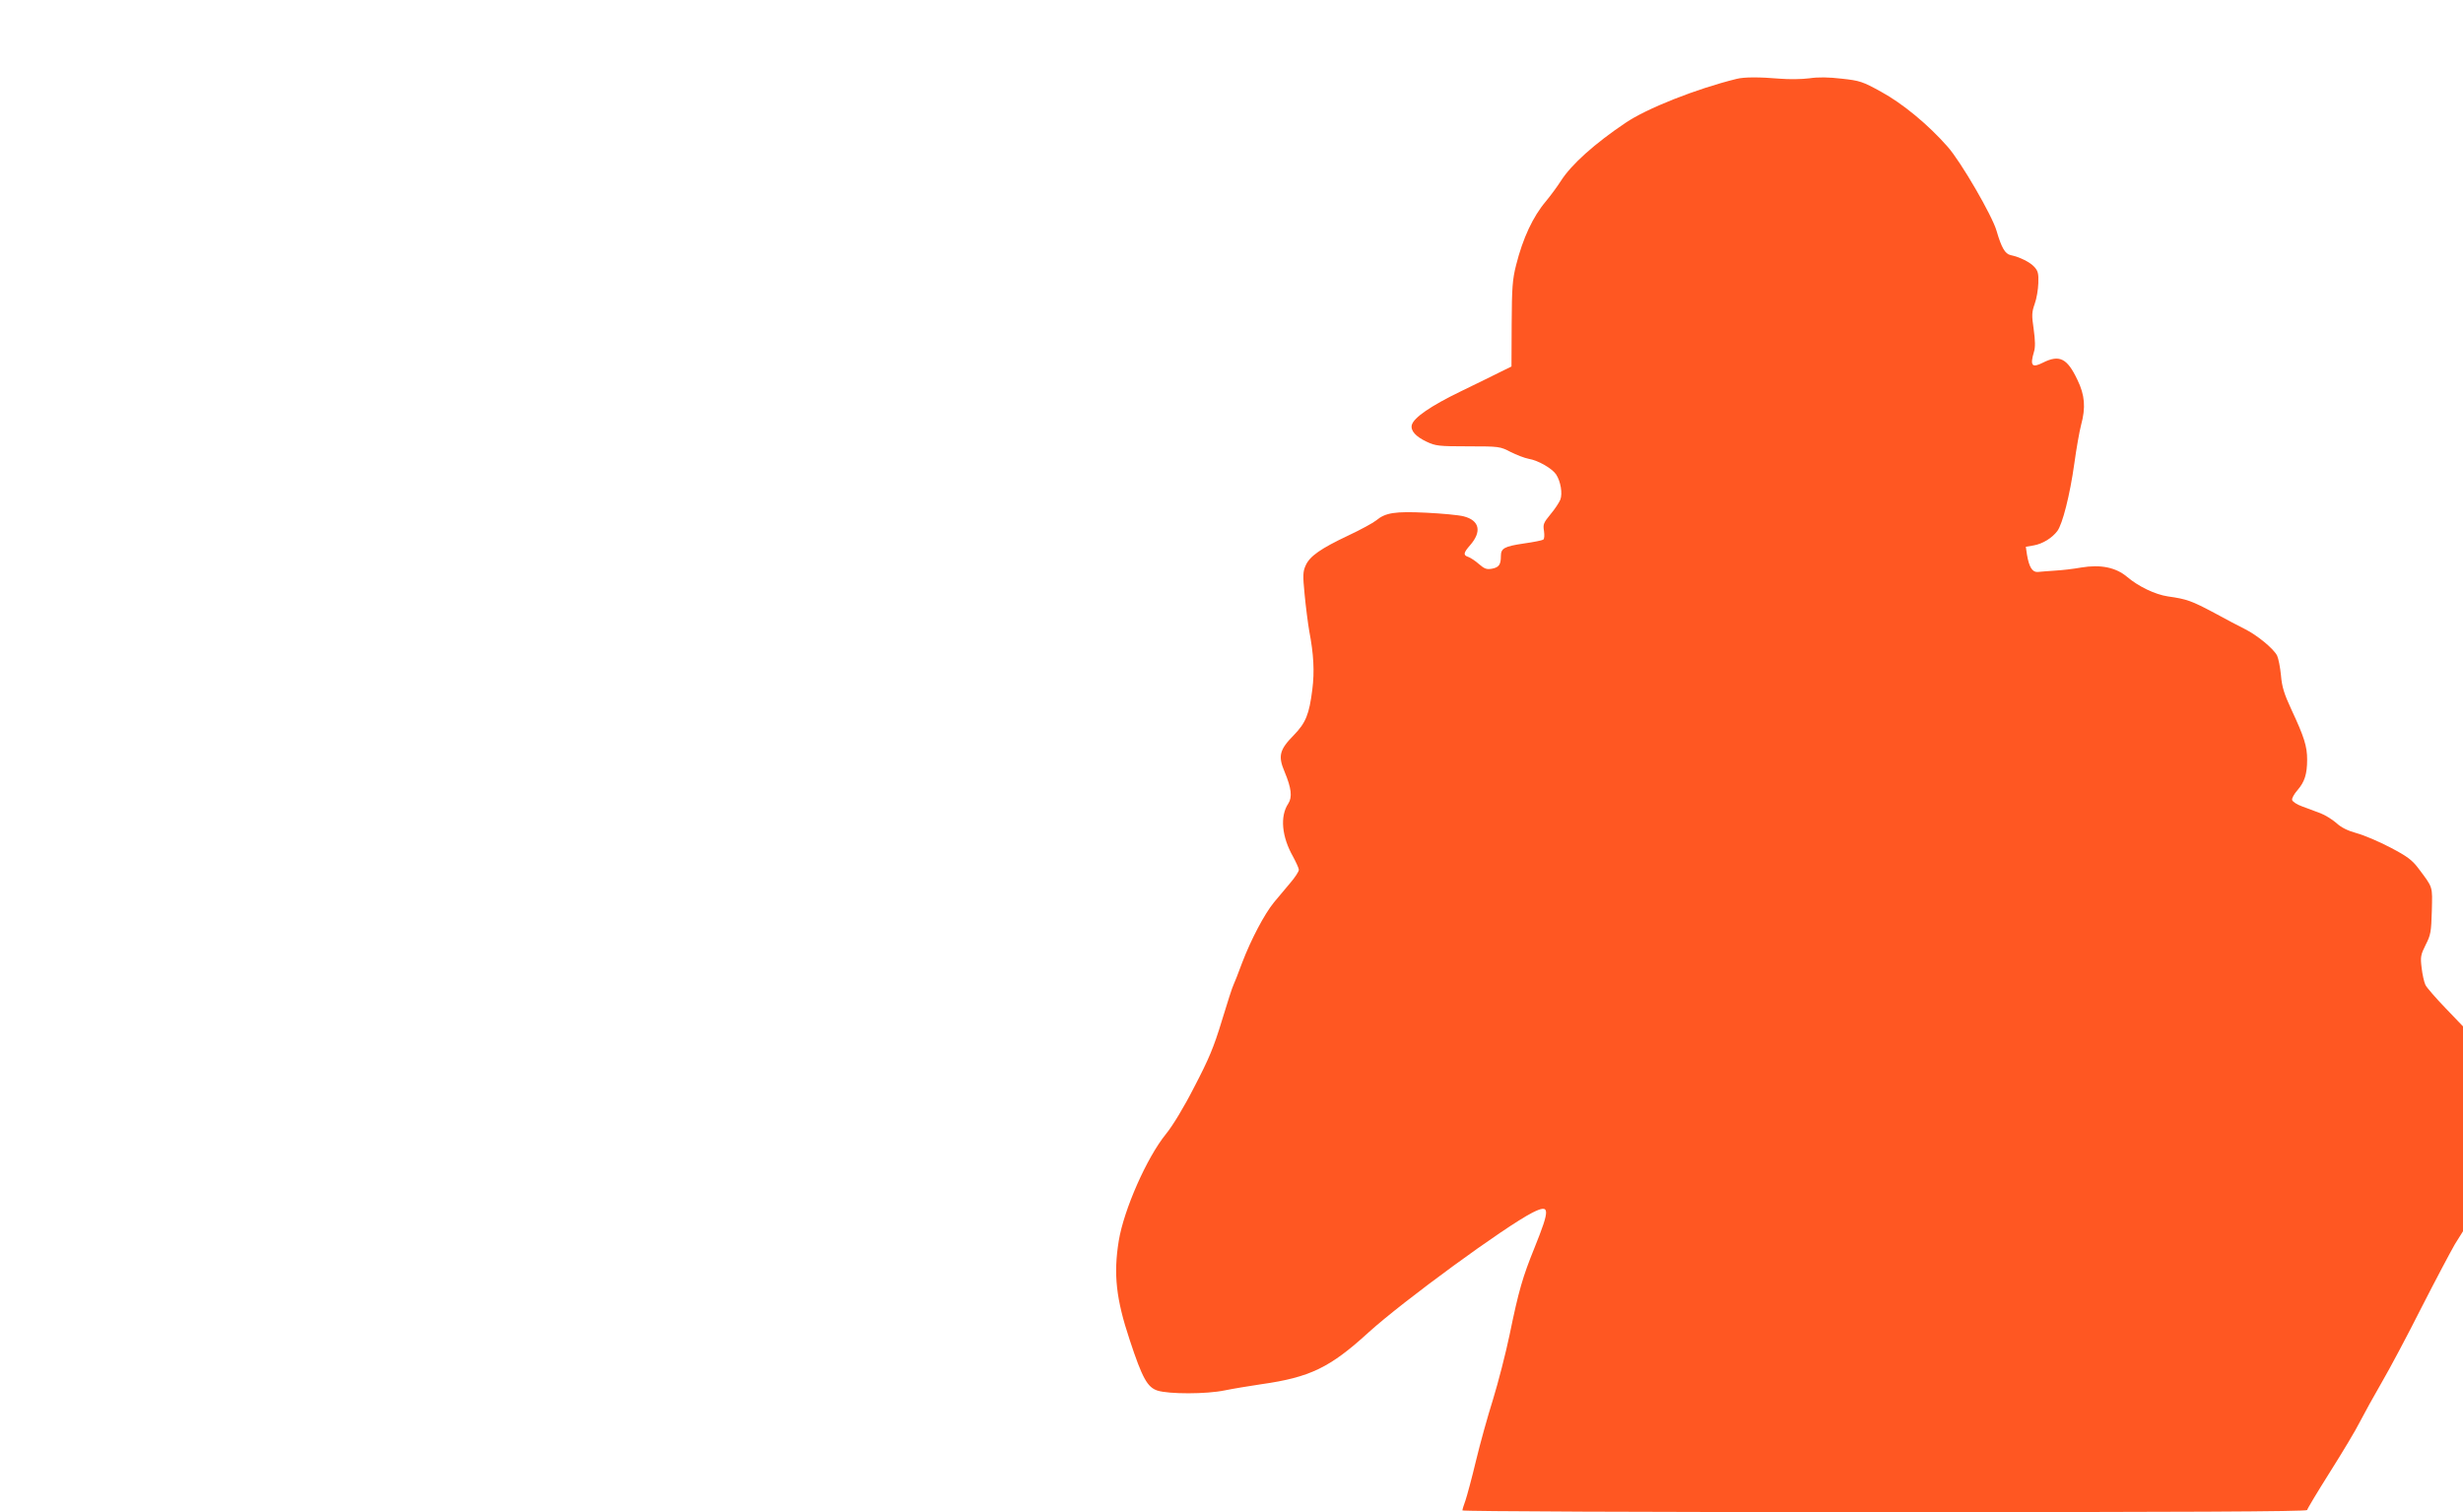 <?xml version="1.0" standalone="no"?>
<!DOCTYPE svg PUBLIC "-//W3C//DTD SVG 20010904//EN"
 "http://www.w3.org/TR/2001/REC-SVG-20010904/DTD/svg10.dtd">
<svg version="1.0" xmlns="http://www.w3.org/2000/svg"
 width="1280pt" height="786pt" viewBox="0 0 1280 786"
 preserveAspectRatio="xMidYMid meet">
<g transform="translate(0,786) scale(0.1,-0.1)"
fill="#ff5722" stroke="none">
<path d="M9025 7450 c-211 -52 -468 -154 -578 -229 -159 -107 -280 -215 -335
-301 -19 -30 -54 -77 -77 -105 -69 -81 -121 -194 -156 -333 -19 -75 -22 -117
-23 -307 l-1 -220 -55 -27 c-30 -15 -125 -62 -210 -103 -155 -75 -243 -136
-253 -174 -7 -30 20 -60 77 -87 47 -22 63 -24 216 -24 162 0 166 -1 220 -29
30 -15 73 -32 95 -36 49 -8 121 -50 142 -81 24 -37 34 -99 22 -131 -6 -15 -29
-50 -51 -76 -36 -44 -40 -52 -34 -87 3 -23 2 -41 -4 -45 -6 -4 -51 -13 -101
-20 -101 -15 -119 -25 -119 -65 0 -45 -10 -59 -46 -66 -28 -5 -39 -1 -68 24
-19 17 -44 33 -55 37 -28 9 -26 21 9 61 62 71 49 129 -33 150 -26 7 -114 15
-195 19 -163 8 -212 0 -260 -40 -16 -13 -82 -49 -146 -79 -142 -67 -199 -107
-220 -154 -15 -32 -16 -52 -6 -152 6 -63 17 -149 24 -190 23 -120 28 -211 16
-304 -16 -129 -34 -173 -96 -237 -75 -76 -83 -109 -48 -191 35 -84 41 -131 19
-165 -44 -66 -34 -172 25 -276 16 -30 30 -60 30 -68 0 -9 -20 -40 -46 -70 -25
-30 -62 -74 -83 -99 -50 -61 -120 -194 -166 -315 -20 -55 -41 -107 -45 -115
-5 -9 -32 -92 -60 -185 -42 -139 -68 -200 -143 -344 -55 -108 -113 -203 -148
-246 -99 -122 -218 -391 -245 -555 -28 -173 -14 -302 57 -515 65 -198 92 -246
144 -263 59 -19 255 -19 350 1 44 9 130 23 190 32 253 36 357 86 558 270 180
163 708 549 851 622 92 46 93 22 11 -182 -62 -153 -82 -221 -130 -454 -20 -96
-59 -247 -86 -335 -28 -89 -68 -233 -89 -321 -21 -88 -46 -180 -54 -204 -9
-24 -16 -47 -16 -52 0 -5 949 -9 2195 -9 1535 0 2195 3 2195 11 0 5 54 95 119
198 65 103 136 221 156 262 21 41 72 133 113 204 42 72 135 247 207 390 73
143 151 290 173 328 l42 67 0 533 0 532 -91 95 c-50 52 -97 106 -104 120 -7
14 -16 54 -20 89 -7 57 -5 68 21 120 26 51 29 67 32 176 3 131 8 118 -71 223
-32 42 -57 61 -145 107 -59 31 -137 64 -174 74 -47 13 -80 29 -106 53 -22 19
-59 42 -83 51 -24 9 -66 25 -94 35 -28 10 -51 25 -53 34 -2 9 11 32 28 51 37
43 50 83 50 159 0 68 -15 117 -81 258 -39 84 -50 120 -55 180 -4 41 -13 87
-20 102 -18 36 -103 106 -167 138 -29 14 -100 52 -159 84 -119 63 -142 72
-242 86 -66 10 -152 51 -211 101 -59 50 -138 66 -240 49 -38 -7 -99 -14 -135
-16 -36 -3 -76 -5 -90 -7 -28 -2 -45 25 -56 90 l-6 41 41 7 c46 8 95 38 123
75 27 37 65 186 88 350 11 80 27 170 35 200 25 92 20 156 -19 236 -53 112 -93
132 -179 89 -57 -29 -68 -16 -47 55 8 25 7 59 -1 118 -11 74 -10 89 5 132 10
27 18 75 19 108 2 51 -2 64 -21 85 -23 25 -76 51 -123 61 -29 6 -48 40 -73
126 -22 78 -185 359 -254 437 -100 114 -234 225 -346 286 -96 53 -111 58 -204
68 -69 8 -122 9 -169 2 -38 -5 -106 -6 -153 -2 -107 9 -186 9 -225 -1z"/>
</g>
</svg>
